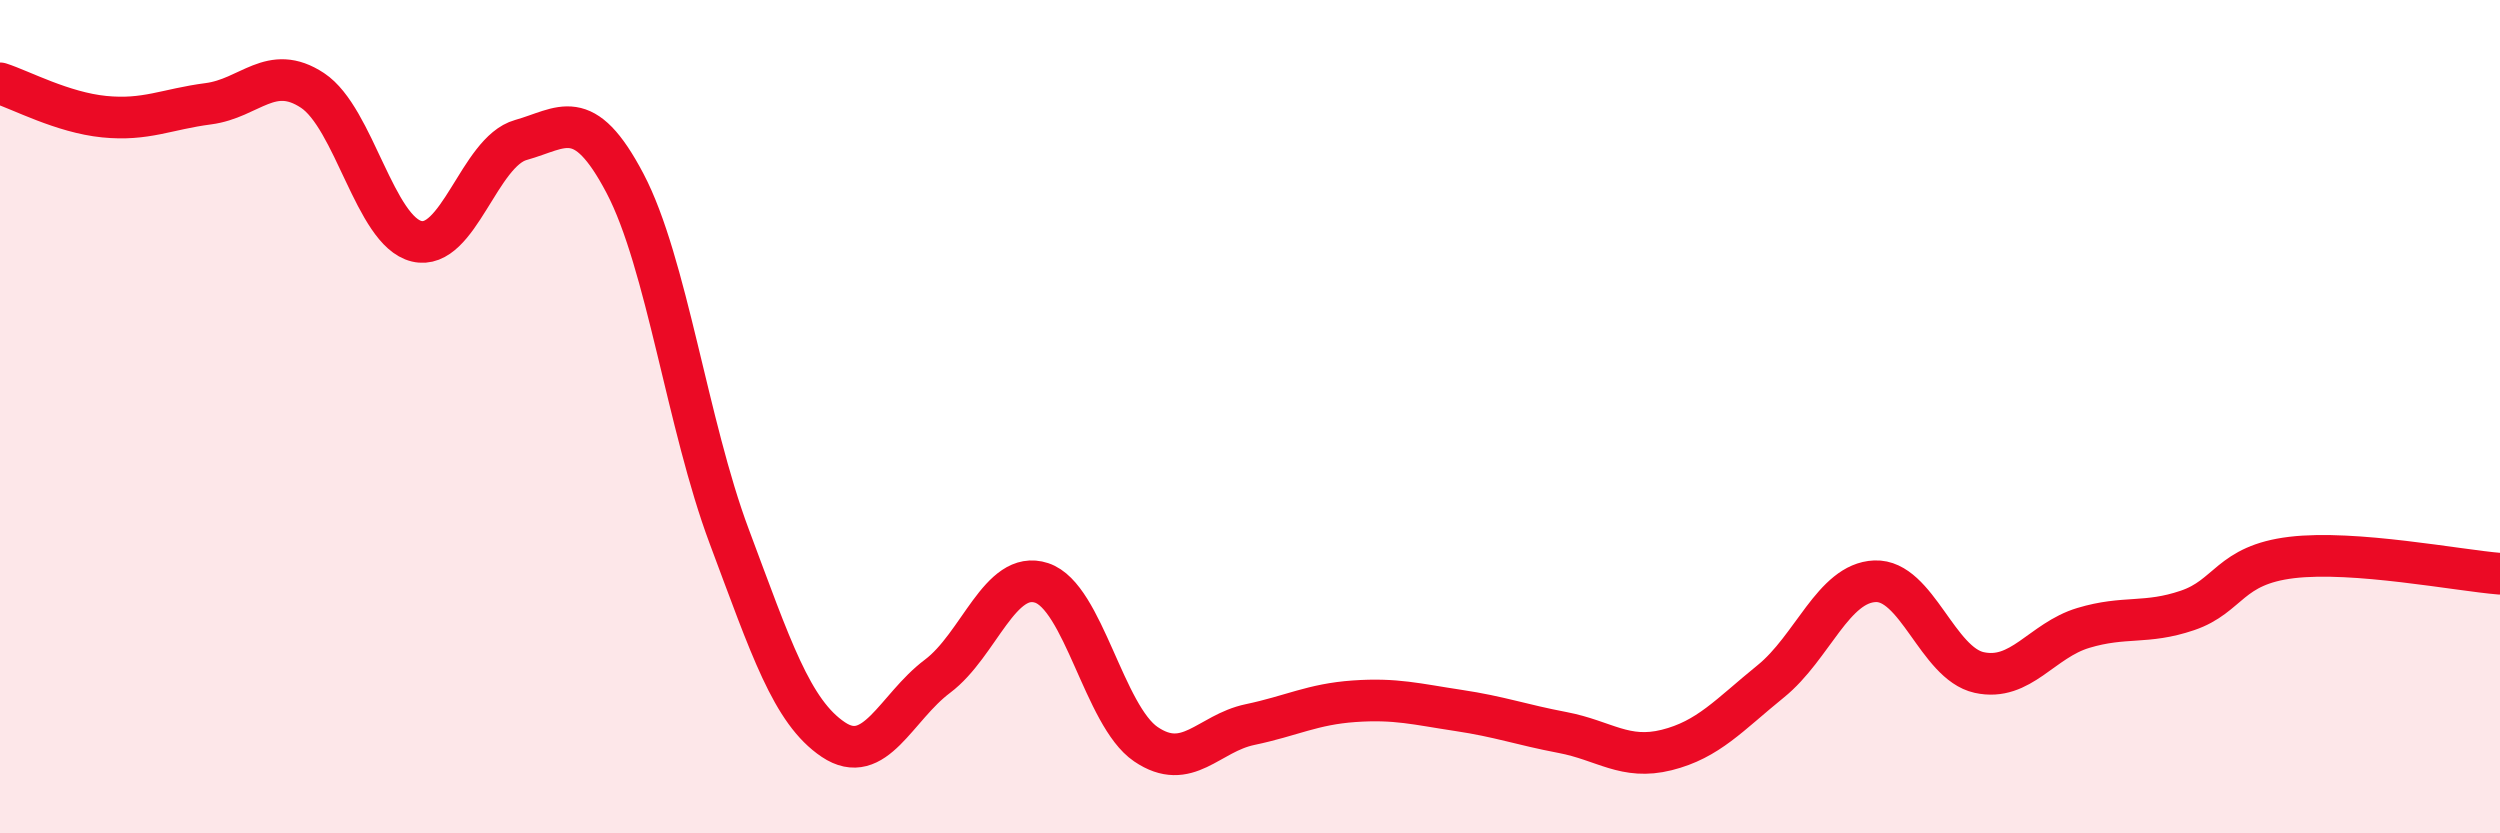 
    <svg width="60" height="20" viewBox="0 0 60 20" xmlns="http://www.w3.org/2000/svg">
      <path
        d="M 0,2 C 0.5,2.16 1.5,2.7 2.5,2.8 C 3.5,2.9 4,2.62 5,2.49 C 6,2.36 6.5,1.51 7.5,2.17 C 8.5,2.83 9,5.55 10,5.79 C 11,6.03 11.5,3.64 12.5,3.36 C 13.5,3.08 14,2.5 15,4.4 C 16,6.3 16.5,10.2 17.5,12.87 C 18.5,15.54 19,17.08 20,17.75 C 21,18.42 21.5,16.98 22.5,16.23 C 23.5,15.48 24,13.66 25,13.99 C 26,14.32 26.5,17.18 27.5,17.86 C 28.5,18.54 29,17.6 30,17.39 C 31,17.18 31.5,16.9 32.5,16.83 C 33.5,16.76 34,16.9 35,17.05 C 36,17.2 36.5,17.39 37.5,17.58 C 38.5,17.77 39,18.25 40,18 C 41,17.75 41.5,17.16 42.5,16.35 C 43.5,15.54 44,13.99 45,13.95 C 46,13.91 46.5,15.92 47.5,16.14 C 48.5,16.36 49,15.37 50,15.07 C 51,14.77 51.5,14.99 52.5,14.65 C 53.5,14.31 53.5,13.56 55,13.38 C 56.5,13.2 59,13.69 60,13.77L60 20L0 20Z"
        fill="#EB0A25"
        opacity="0.1"
        stroke-linecap="round"
        stroke-linejoin="round"
      />
      <path
        d="M 0,2 C 0.5,2.16 1.5,2.7 2.5,2.8 C 3.5,2.9 4,2.62 5,2.49 C 6,2.36 6.5,1.51 7.5,2.17 C 8.5,2.83 9,5.55 10,5.79 C 11,6.03 11.5,3.64 12.5,3.36 C 13.5,3.08 14,2.5 15,4.4 C 16,6.3 16.5,10.2 17.5,12.87 C 18.5,15.54 19,17.08 20,17.75 C 21,18.42 21.5,16.98 22.5,16.23 C 23.5,15.48 24,13.66 25,13.99 C 26,14.32 26.5,17.18 27.5,17.86 C 28.5,18.54 29,17.6 30,17.39 C 31,17.18 31.5,16.9 32.5,16.83 C 33.5,16.76 34,16.9 35,17.05 C 36,17.2 36.5,17.39 37.5,17.58 C 38.5,17.77 39,18.25 40,18 C 41,17.75 41.5,17.16 42.5,16.35 C 43.5,15.54 44,13.99 45,13.95 C 46,13.91 46.5,15.92 47.5,16.14 C 48.5,16.36 49,15.37 50,15.07 C 51,14.77 51.5,14.99 52.5,14.65 C 53.5,14.31 53.5,13.56 55,13.38 C 56.5,13.2 59,13.69 60,13.77"
        stroke="#EB0A25"
        stroke-width="1"
        fill="none"
        stroke-linecap="round"
        stroke-linejoin="round"
      />
    </svg>
  